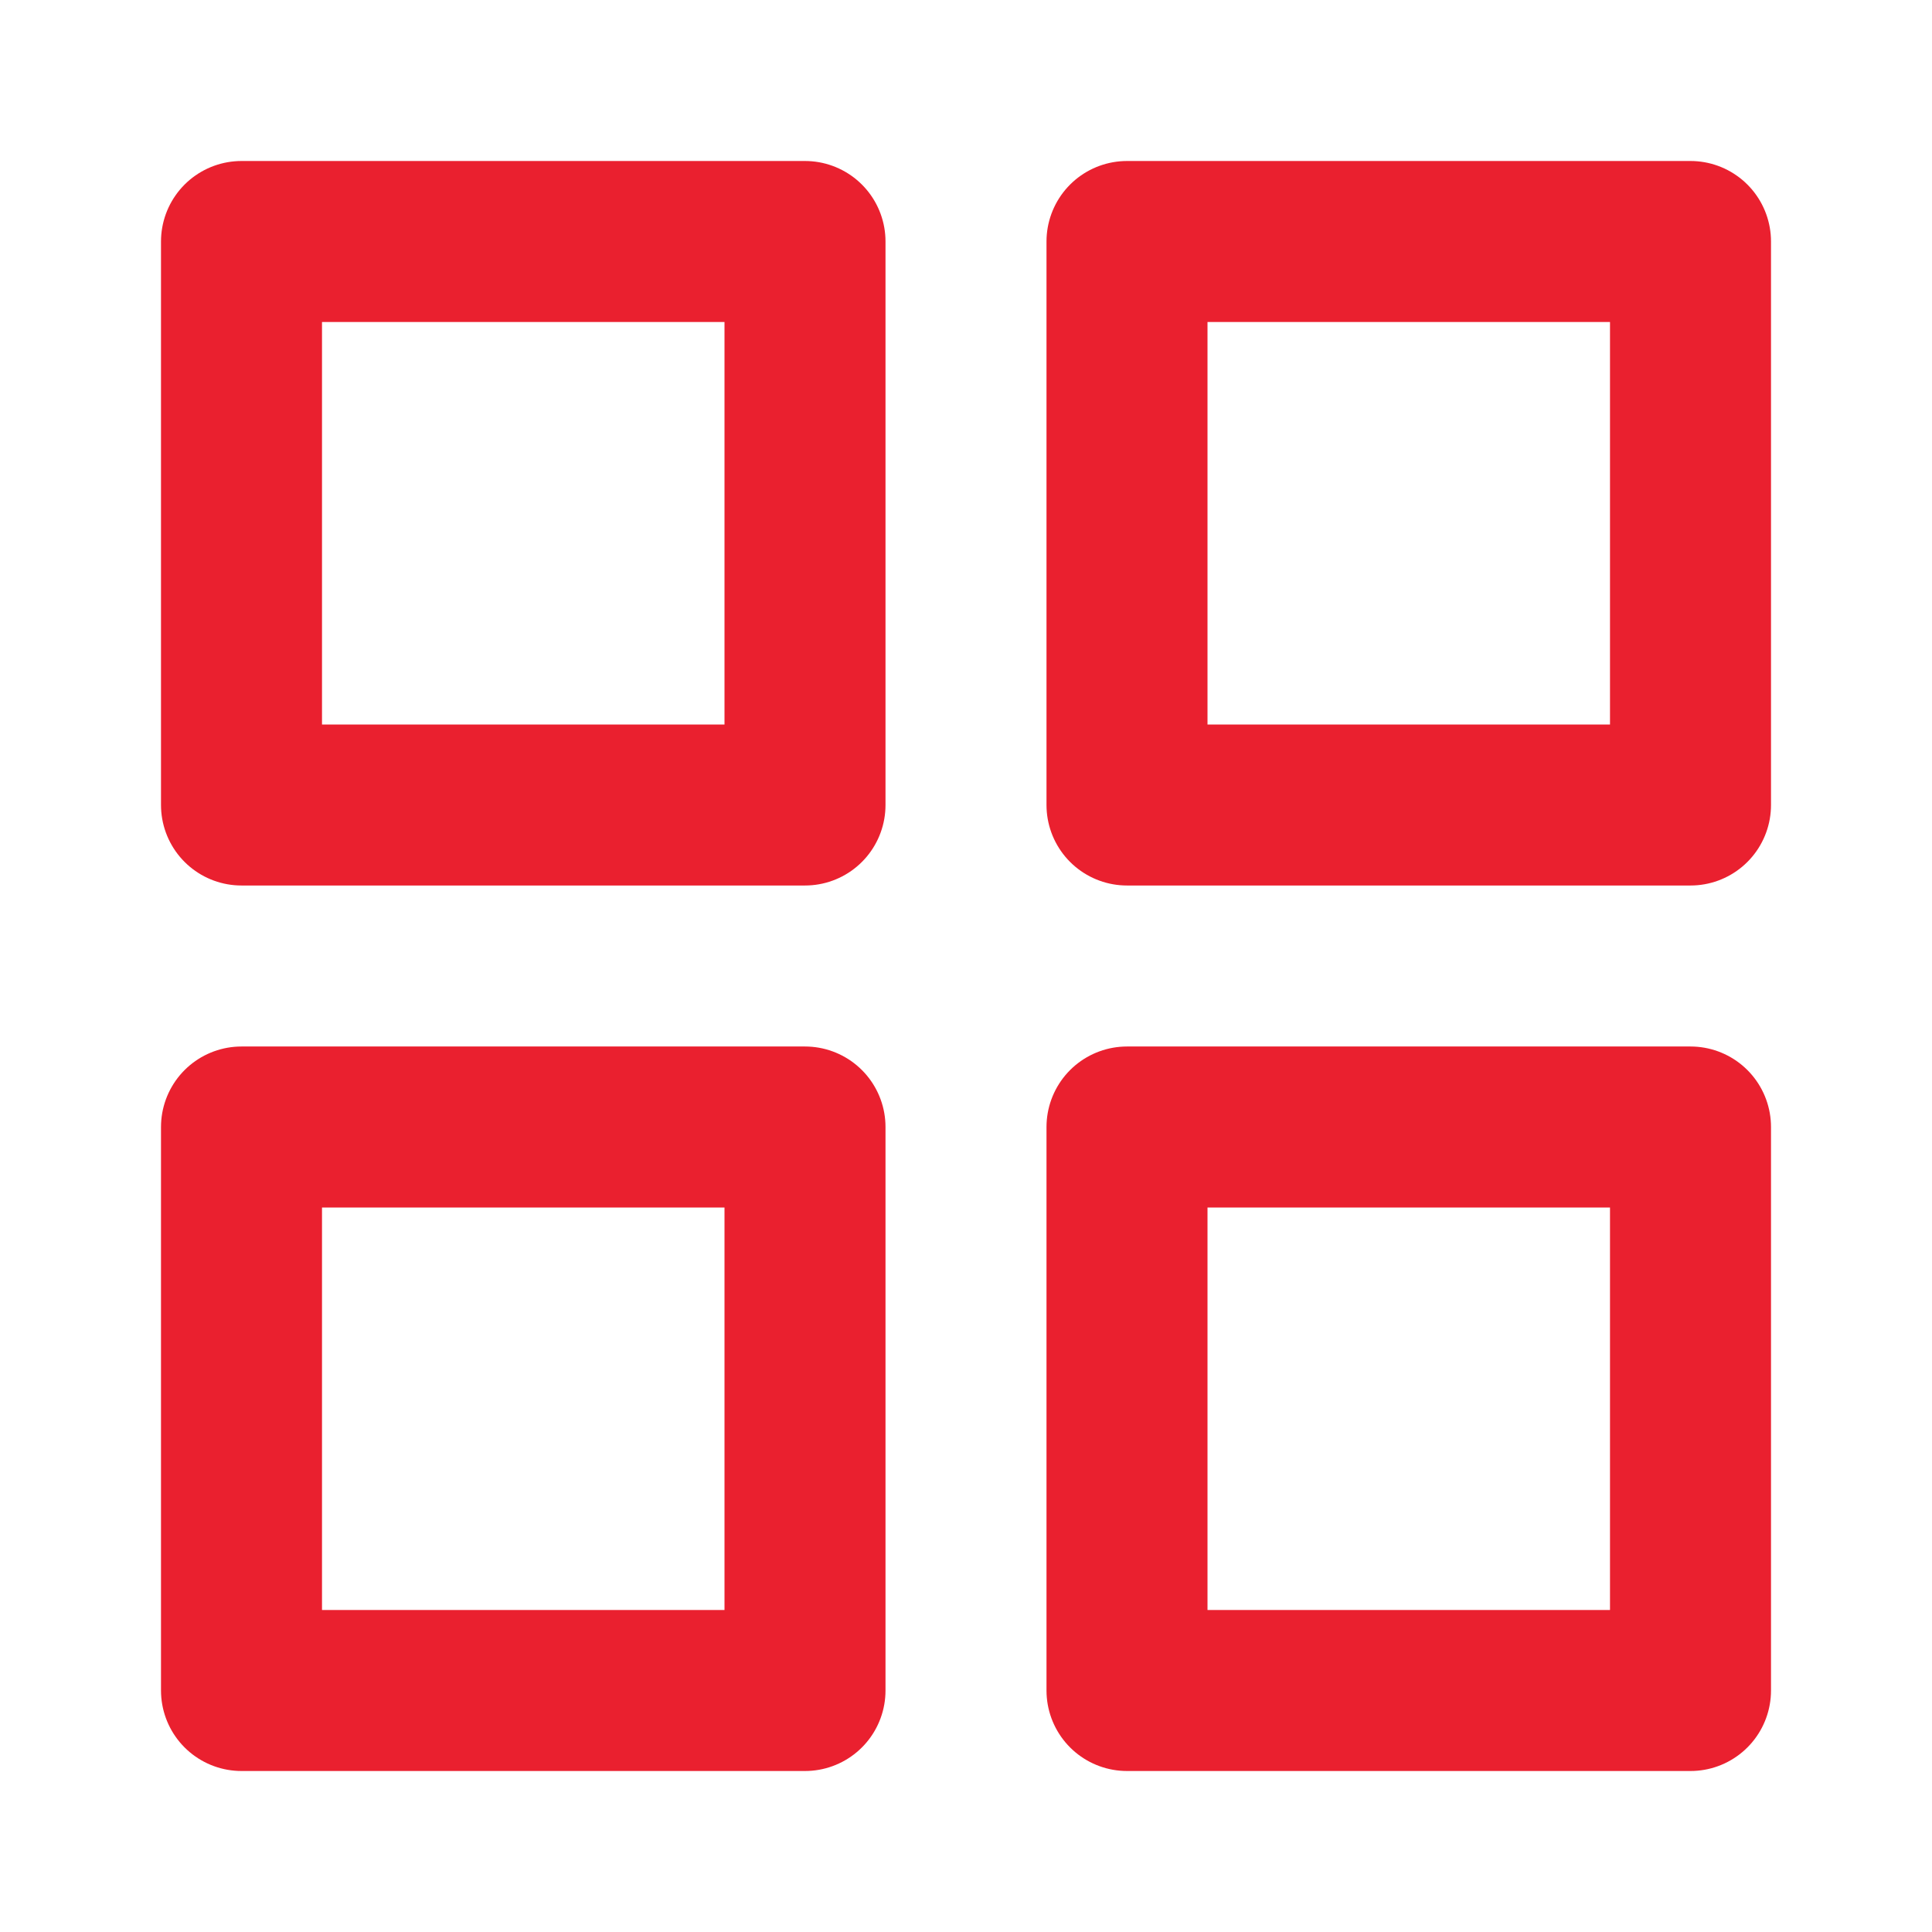 <svg width="24" height="24" viewBox="0 0 24 24" fill="none" xmlns="http://www.w3.org/2000/svg">
<path d="M10 3H3V10H10V3Z" stroke="#EA202F" stroke-width="2" stroke-linecap="round" stroke-linejoin="round"/>
<path d="M21 3H14V10H21V3Z" stroke="#EA202F" stroke-width="2" stroke-linecap="round" stroke-linejoin="round"/>
<path d="M21 14H14V21H21V14Z" stroke="#EA202F" stroke-width="2" stroke-linecap="round" stroke-linejoin="round"/>
<path d="M10 14H3V21H10V14Z" stroke="#EA202F" stroke-width="2" stroke-linecap="round" stroke-linejoin="round"/>
</svg>
